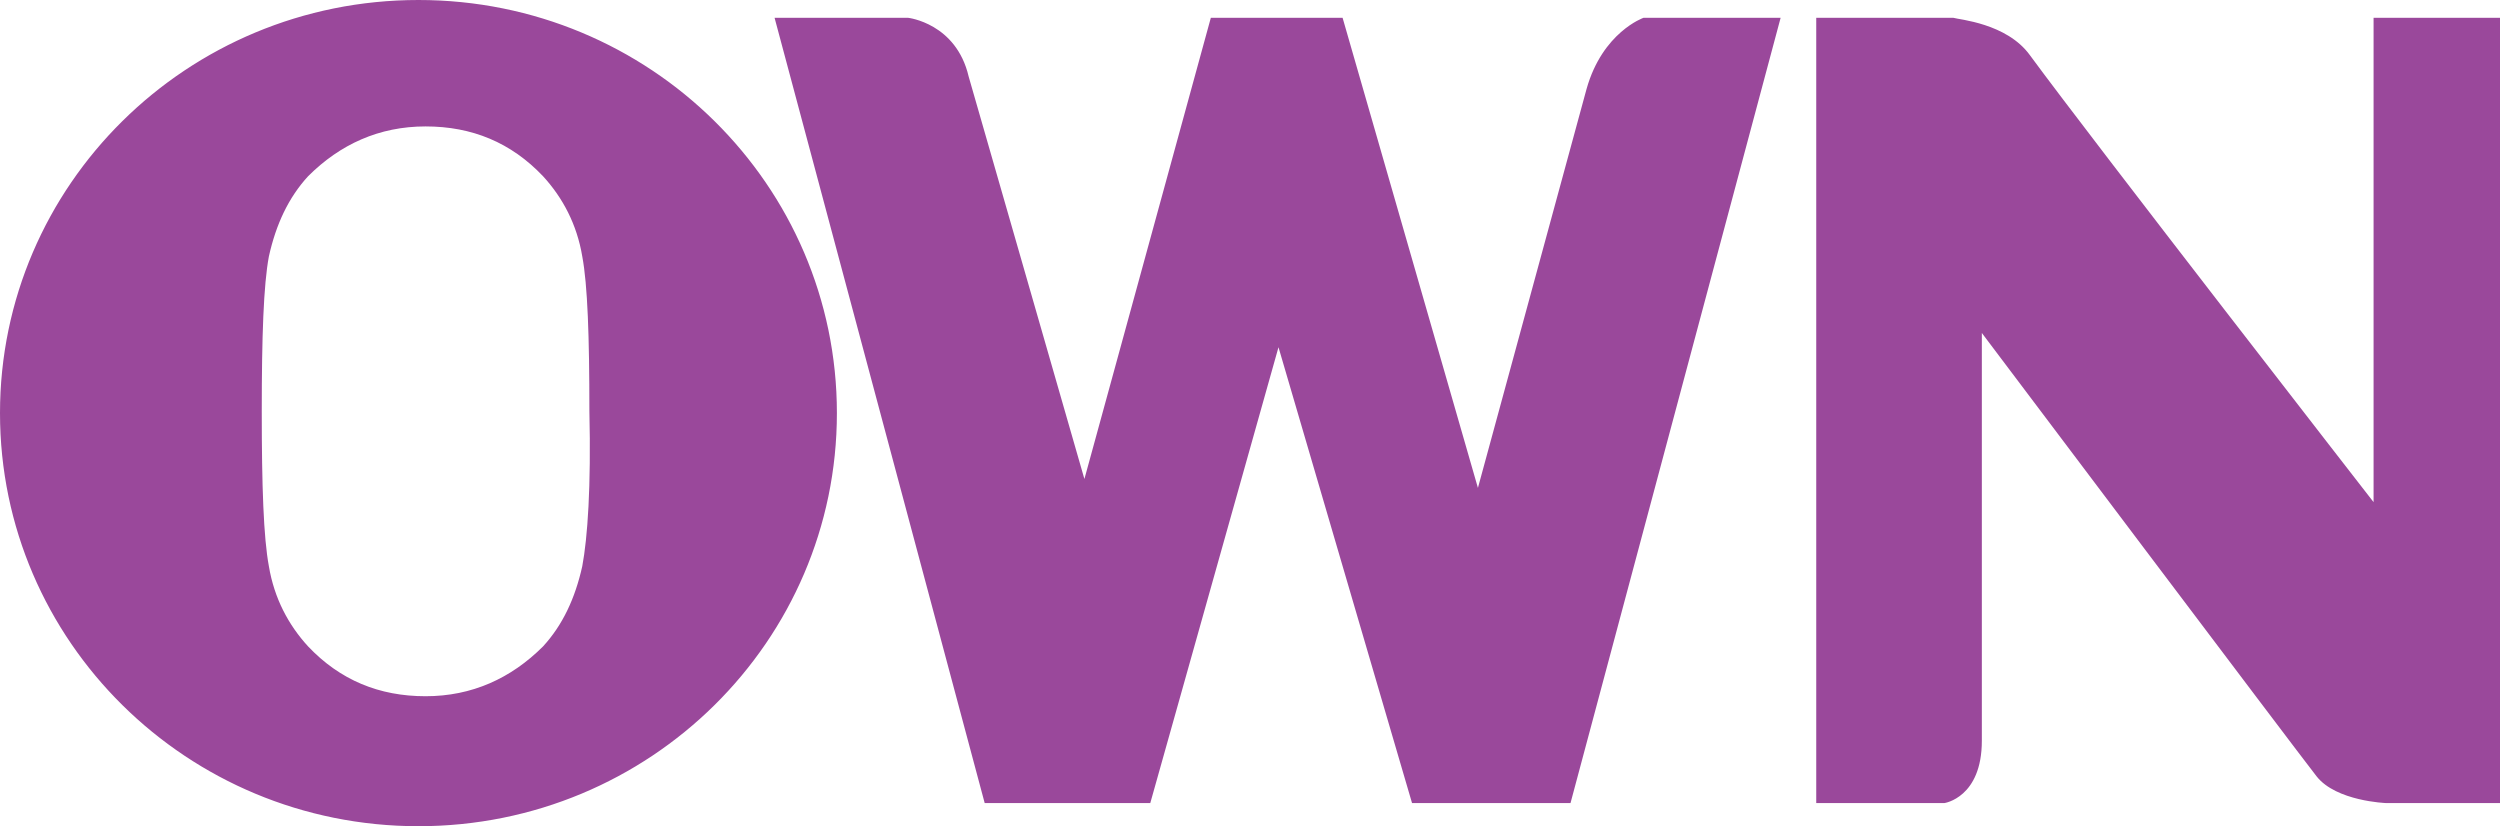 <?xml version="1.0" encoding="UTF-8"?> 
<svg xmlns="http://www.w3.org/2000/svg" xmlns:xlink="http://www.w3.org/1999/xlink" version="1.1" id="Layer_1" x="0px" y="0px" viewBox="0 0 140.4 46.4" style="enable-background:new 0 0 140.4 46.4;" xml:space="preserve"> <style type="text/css"> .st0{fill:#9A489B;} </style> <g id="OWN_Logo_2_"> <path id="OWN_1_" class="st0" d="M23.5,0C10.5,0,0,10.4,0,23.2C0,36,10.5,46.4,23.5,46.4C36.5,46.4,47,36,47,23.2 C47,10.4,36.5,0,23.5,0z M32.7,31.8c-0.4,1.8-1.1,3.3-2.2,4.5c-1.8,1.8-4,2.8-6.6,2.8c-2.6,0-4.8-0.9-6.6-2.8 c-1.1-1.2-1.9-2.7-2.2-4.5c-0.3-1.6-0.4-4.5-0.4-8.7c0-4.2,0.1-7.1,0.4-8.7c0.4-1.8,1.1-3.3,2.2-4.5c1.8-1.8,4-2.8,6.6-2.8 c2.6,0,4.8,0.9,6.6,2.8c1.1,1.2,1.9,2.7,2.2,4.5c0.3,1.6,0.4,4.5,0.4,8.7C33.2,27.3,33,30.2,32.7,31.8z M100,1L88.2,45.1l-8.9,0 l-7.5-25.6l-7.2,25.6h-9.3L43.5,1l7.5,0c0,0,2.7,0.3,3.4,3.3l6.5,22.6L68,1h7.4L83,27.4L89.1,5c0.9-3.2,3.2-4,3.2-4L100,1z M140.4,1l-7.1,0v27.2c0,0-15.7-20.2-19.3-25.1c-1.3-1.8-4-2-4.3-2.1l0,0h0h0l0,0L102,1l0,44.1h7.2c0,0,2.1-0.3,2.1-3.5 c0-2.5,0-16.1,0-22.9c0.3,0.4,17.7,23.5,18.8,24.9c1.1,1.4,3.9,1.5,3.9,1.5l6.4,0L140.4,1z"></path> </g> </svg> 